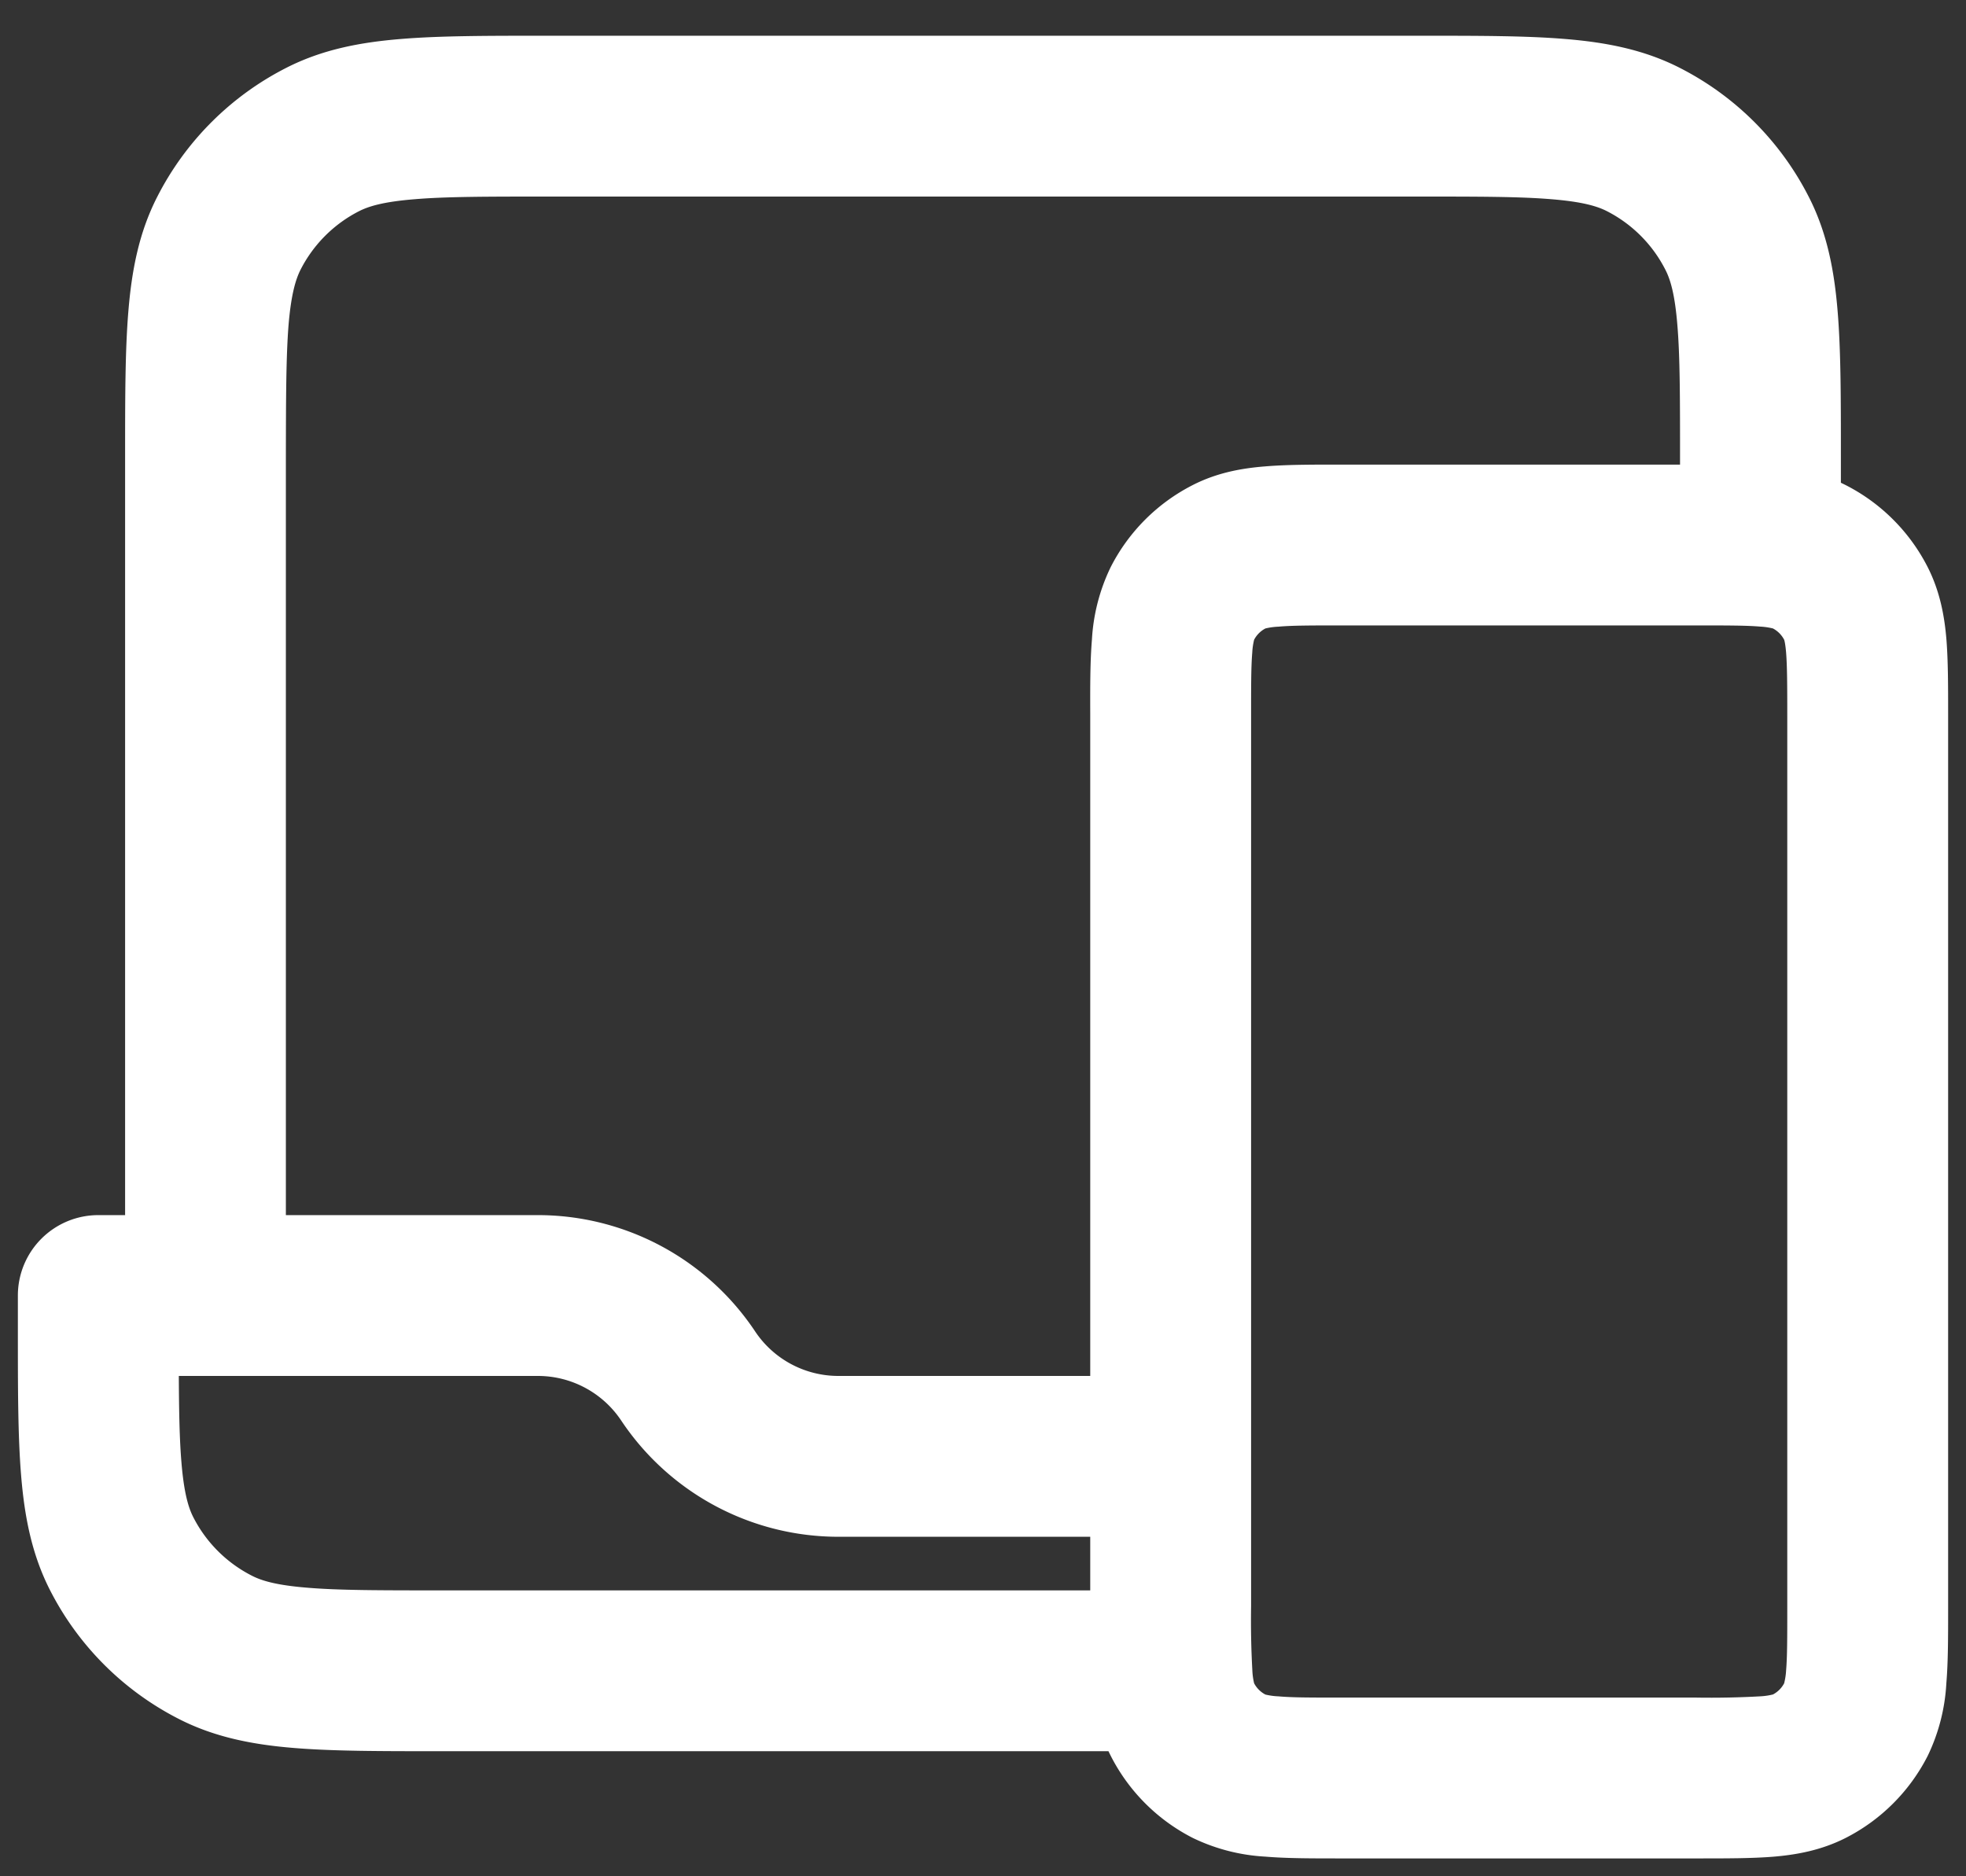 <svg width="22" height="21" fill="none" xmlns="http://www.w3.org/2000/svg"><rect width="100%" height="100%" fill="#333333" stroke="none"/><path fill-rule="evenodd" clip-rule="evenodd" d="M6.103.4h9.794c.64 0 1.176 0 1.613.036.455.037.883.117 1.288.324a3.3 3.3 0 0 1 1.442 1.442c.207.404.287.832.324 1.288.036.437.036.972.036 1.613v.3l.053.026a2.1 2.1 0 0 1 .918.918c.14.276.189.556.21.811.019.238.019.521.019.83v10.023c0 .31 0 .593-.02.83a2.13 2.13 0 0 1-.209.812 2.1 2.1 0 0 1-.918.918c-.276.14-.556.189-.812.21-.237.019-.52.019-.83.019H14.99c-.31 0-.593 0-.83-.02a2.129 2.129 0 0 1-.812-.209 2.1 2.1 0 0 1-.944-.971h-7.5c-.64 0-1.176 0-1.613-.036-.456-.037-.884-.118-1.288-.324A3.3 3.3 0 0 1 .56 17.798c-.207-.405-.287-.833-.324-1.288C.2 16.072.2 15.536.2 14.895V14.5a.9.9 0 0 1 .9-.9h.3V5.103c0-.64 0-1.176.036-1.613.037-.456.117-.884.324-1.288A3.3 3.3 0 0 1 3.202.76C3.607.553 4.034.473 4.49.436 4.927.4 5.462.4 6.103.4Zm-4.102 15c.002.403.008.71.029.963.028.345.078.51.133.618a1.5 1.5 0 0 0 .656.655c.109.056.273.106.618.134.355.03.816.03 1.503.03h7.26v-.6H9.382a2.921 2.921 0 0 1-2.43-1.3 1.121 1.121 0 0 0-.934-.5H2.001Zm10.199 0H9.382c-.375 0-.725-.187-.933-.5a2.921 2.921 0 0 0-2.43-1.3h-2.82V5.14c.001-.687.002-1.148.03-1.503.029-.345.08-.51.134-.618a1.5 1.5 0 0 1 .656-.656c.109-.055.273-.105.618-.133.355-.03.816-.03 1.503-.03h9.72c.687 0 1.148 0 1.503.03.345.028.51.078.618.133a1.5 1.5 0 0 1 .655.656c.056.109.106.273.134.618.03.355.03.816.03 1.503v.06h-3.812c-.308 0-.592 0-.83.02-.255.02-.535.068-.811.209a2.1 2.1 0 0 0-.918.918 2.13 2.13 0 0 0-.21.811c-.02.238-.02.521-.019.83V15.4Zm1.957-8.364.002-.001h-.002Zm.003-.002a.753.753 0 0 1 .145-.02C14.46 7 14.67 7 15.02 7h3.96c.35 0 .56 0 .715.013a.753.753 0 0 1 .145.021.3.3 0 0 1 .125.126c.004.01.014.05.022.145.012.155.013.364.013.715v9.96c0 .35 0 .56-.013.715a.751.751 0 0 1-.022.145.3.3 0 0 1-.125.125.753.753 0 0 1-.145.021 9.973 9.973 0 0 1-.715.014h-3.96c-.35 0-.56 0-.715-.014a.753.753 0 0 1-.145-.02.3.3 0 0 1-.126-.126.753.753 0 0 1-.02-.145A10.054 10.054 0 0 1 14 17.98V8.02c0-.351 0-.56.013-.715a.752.752 0 0 1 .021-.145.3.3 0 0 1 .126-.126Zm-.124.123-.001.002v-.002Zm0 11.686-.001-.002v.002Zm.121.121h.002-.002Zm5.686 0h-.002.002Zm.121-11.807v.002-.002Zm-.123-.122h.002-.002Z" fill="#fff"/></svg>
